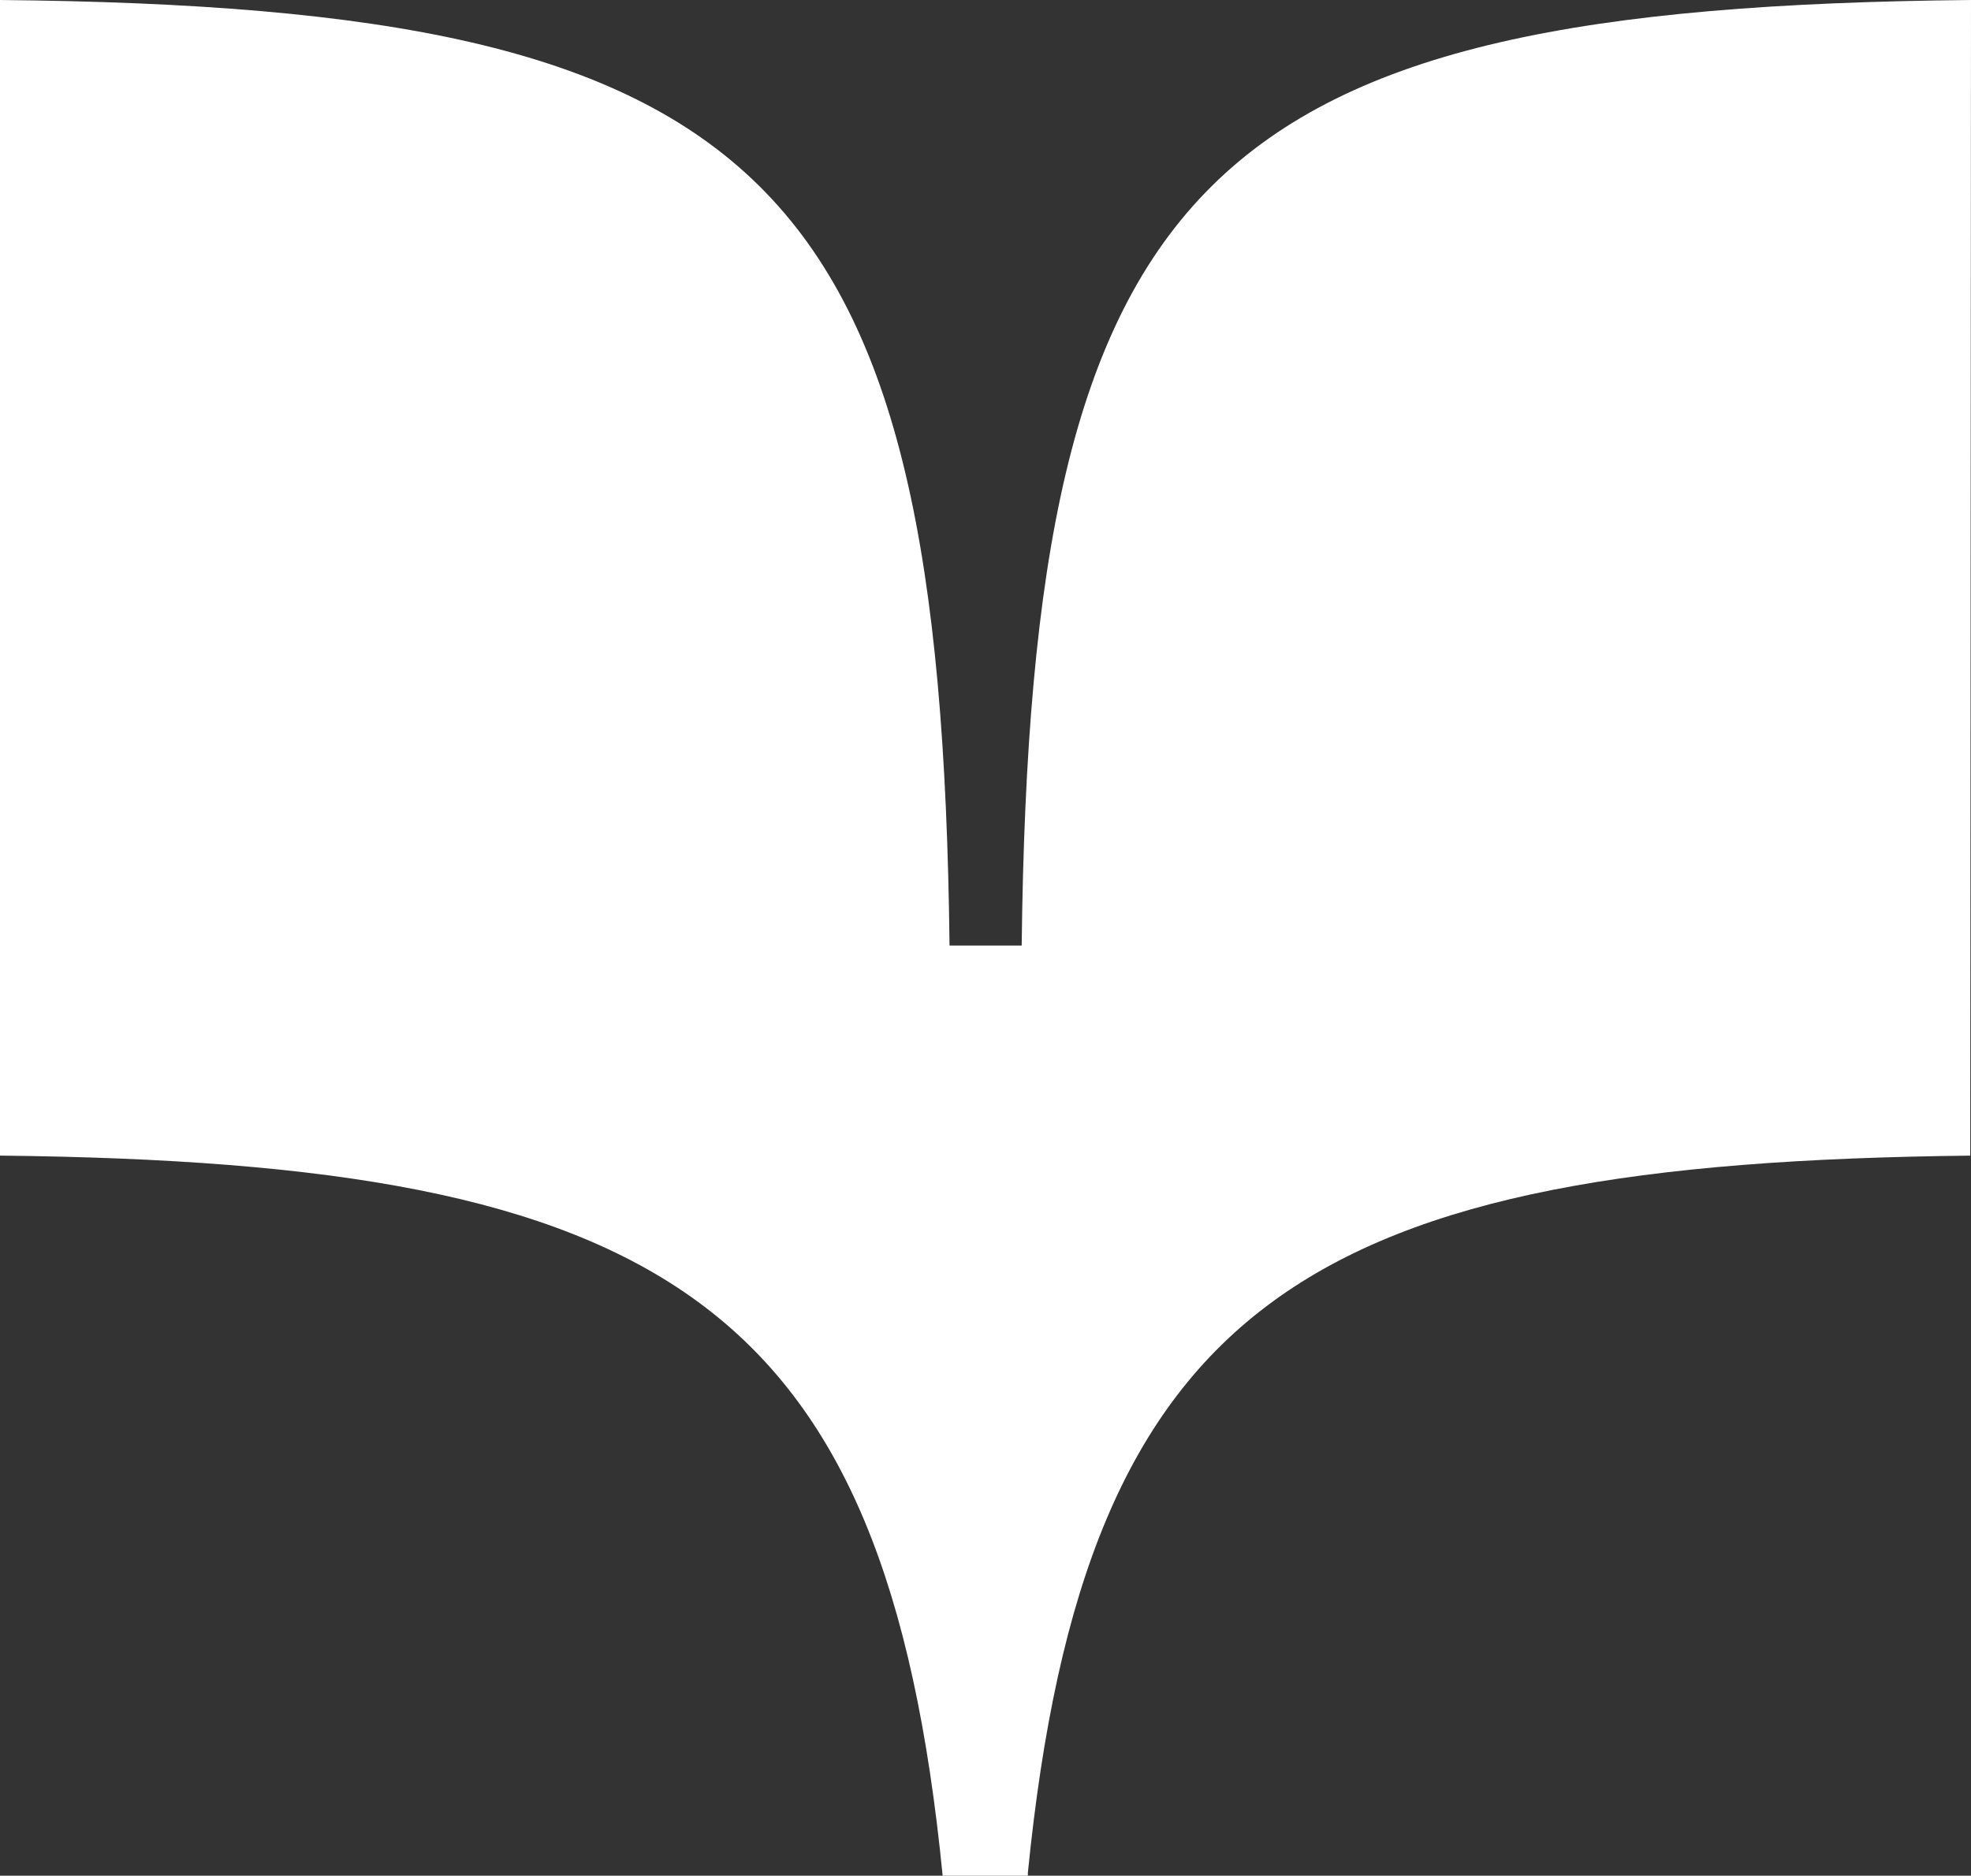 <svg xmlns="http://www.w3.org/2000/svg" width="72.72" height="69.217" viewBox="0 0 72.72 69.217">
  <rect x="0" y="0" width="72.72" height="69.217" fill="#333333" stroke="none"/>
  <g id="Group_1" data-name="Group 1" transform="translate(0)">
    <path id="Path_1" data-name="Path 1" d="M-423.632,0c-28.322.273-34.694,6.4-35.025,34.894h-2.662C-461.643,6.4-468.038.273-496.352,0V42.645c24.427.261,32.682,5.294,34.779,26.573h3.144v-.108c2.115-21.187,10.384-26.2,34.769-26.464Z" transform="translate(496.352)" fill="#fff"/>
  </g>
</svg>
